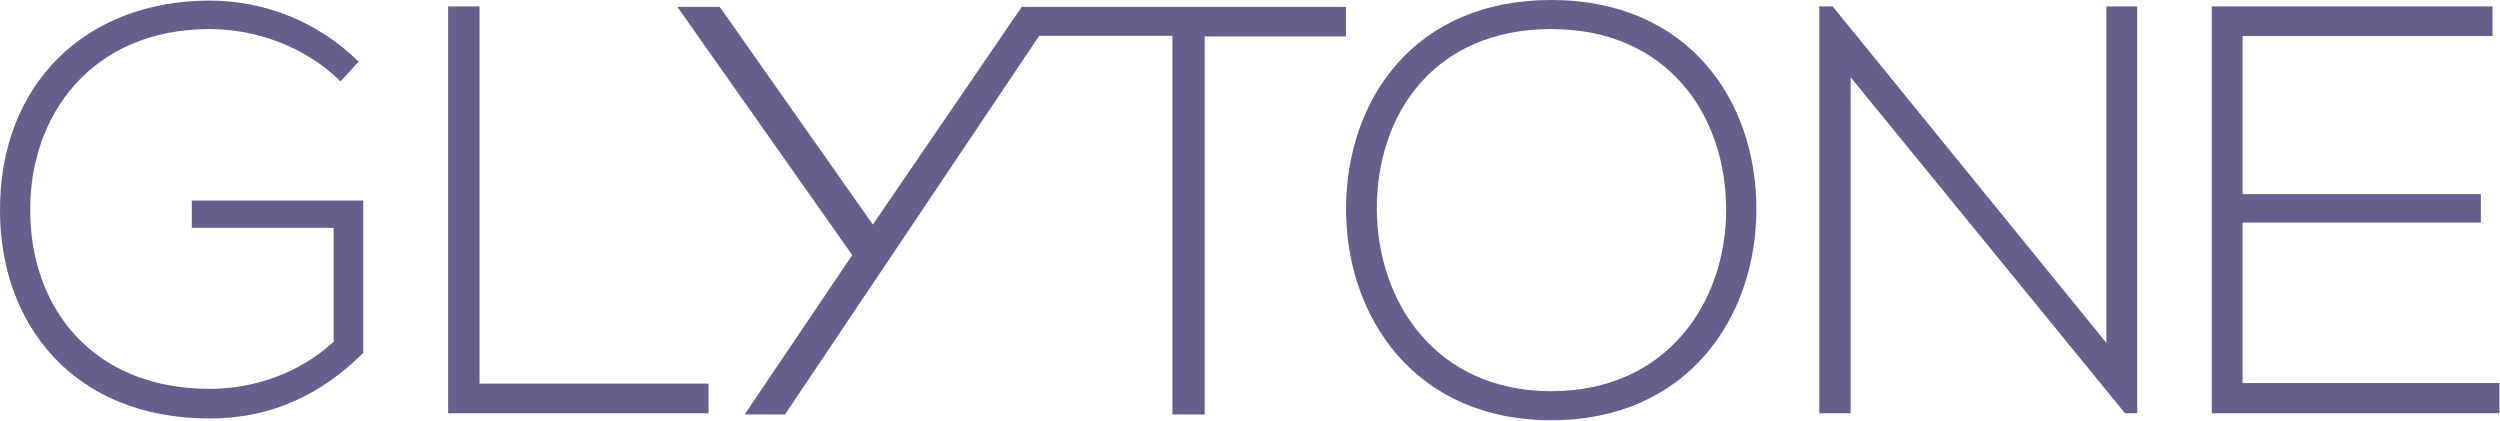 <svg width="826" height="139" viewBox="0 0 826 139" fill="none" xmlns="http://www.w3.org/2000/svg">
<path d="M740.943 126.553V73.551H819.678V64.14H740.943V11.907H823.519V2.113H730.766V136.539H825.824V126.553H740.943Z" fill="#665E8C"/>
<path d="M695.957 113.301L605.508 2.113H601.091V136.539H611.461V25.541L702.103 136.539H706.135V2.113H695.957V113.301Z" fill="#665E8C"/>
<path d="M512.523 129.243C474.308 129.243 455.105 99.668 454.912 69.325C454.721 37.64 473.924 9.603 512.523 9.603C551.123 9.603 570.327 38.216 570.327 69.325C570.327 99.668 550.931 129.243 512.523 129.243ZM512.523 2.45518e-05C467.203 2.45518e-05 444.733 33.031 444.733 69.135C444.733 104.661 467.395 138.844 512.523 138.844C557.652 138.844 580.12 104.853 580.312 69.519C580.504 33.223 557.844 2.45518e-05 512.523 2.45518e-05Z" fill="#665E8C"/>
<path d="M223.803 2.273H237.803L288.388 74.191L337.58 2.273H444.692V12.051H398.025V136.94H387.359V11.828H343.359L259.359 136.94H246.025L281.58 84.273L223.803 2.273Z" fill="#665E8C"/>
<path d="M158.437 2.113H148.066V136.539H234.1V126.745H158.437V2.113Z" fill="#665E8C"/>
<path d="M63.373 75.279H110.231V112.917C98.708 123.48 83.729 128.473 69.327 128.473C30.151 128.473 9.987 101.204 9.987 69.519C9.795 38.408 29.959 9.603 69.327 9.603C84.497 9.603 100.821 15.364 112.535 26.885L118.488 20.356C104.853 6.913 86.995 0.192 69.327 0.192C28.422 0.192 -0.191 27.655 0.001 69.709C0.001 106.389 23.622 138.267 69.327 138.267C89.299 138.267 106.005 130.585 120.025 116.568V66.253H63.373V75.279Z" fill="#665E8C"/>
</svg>
